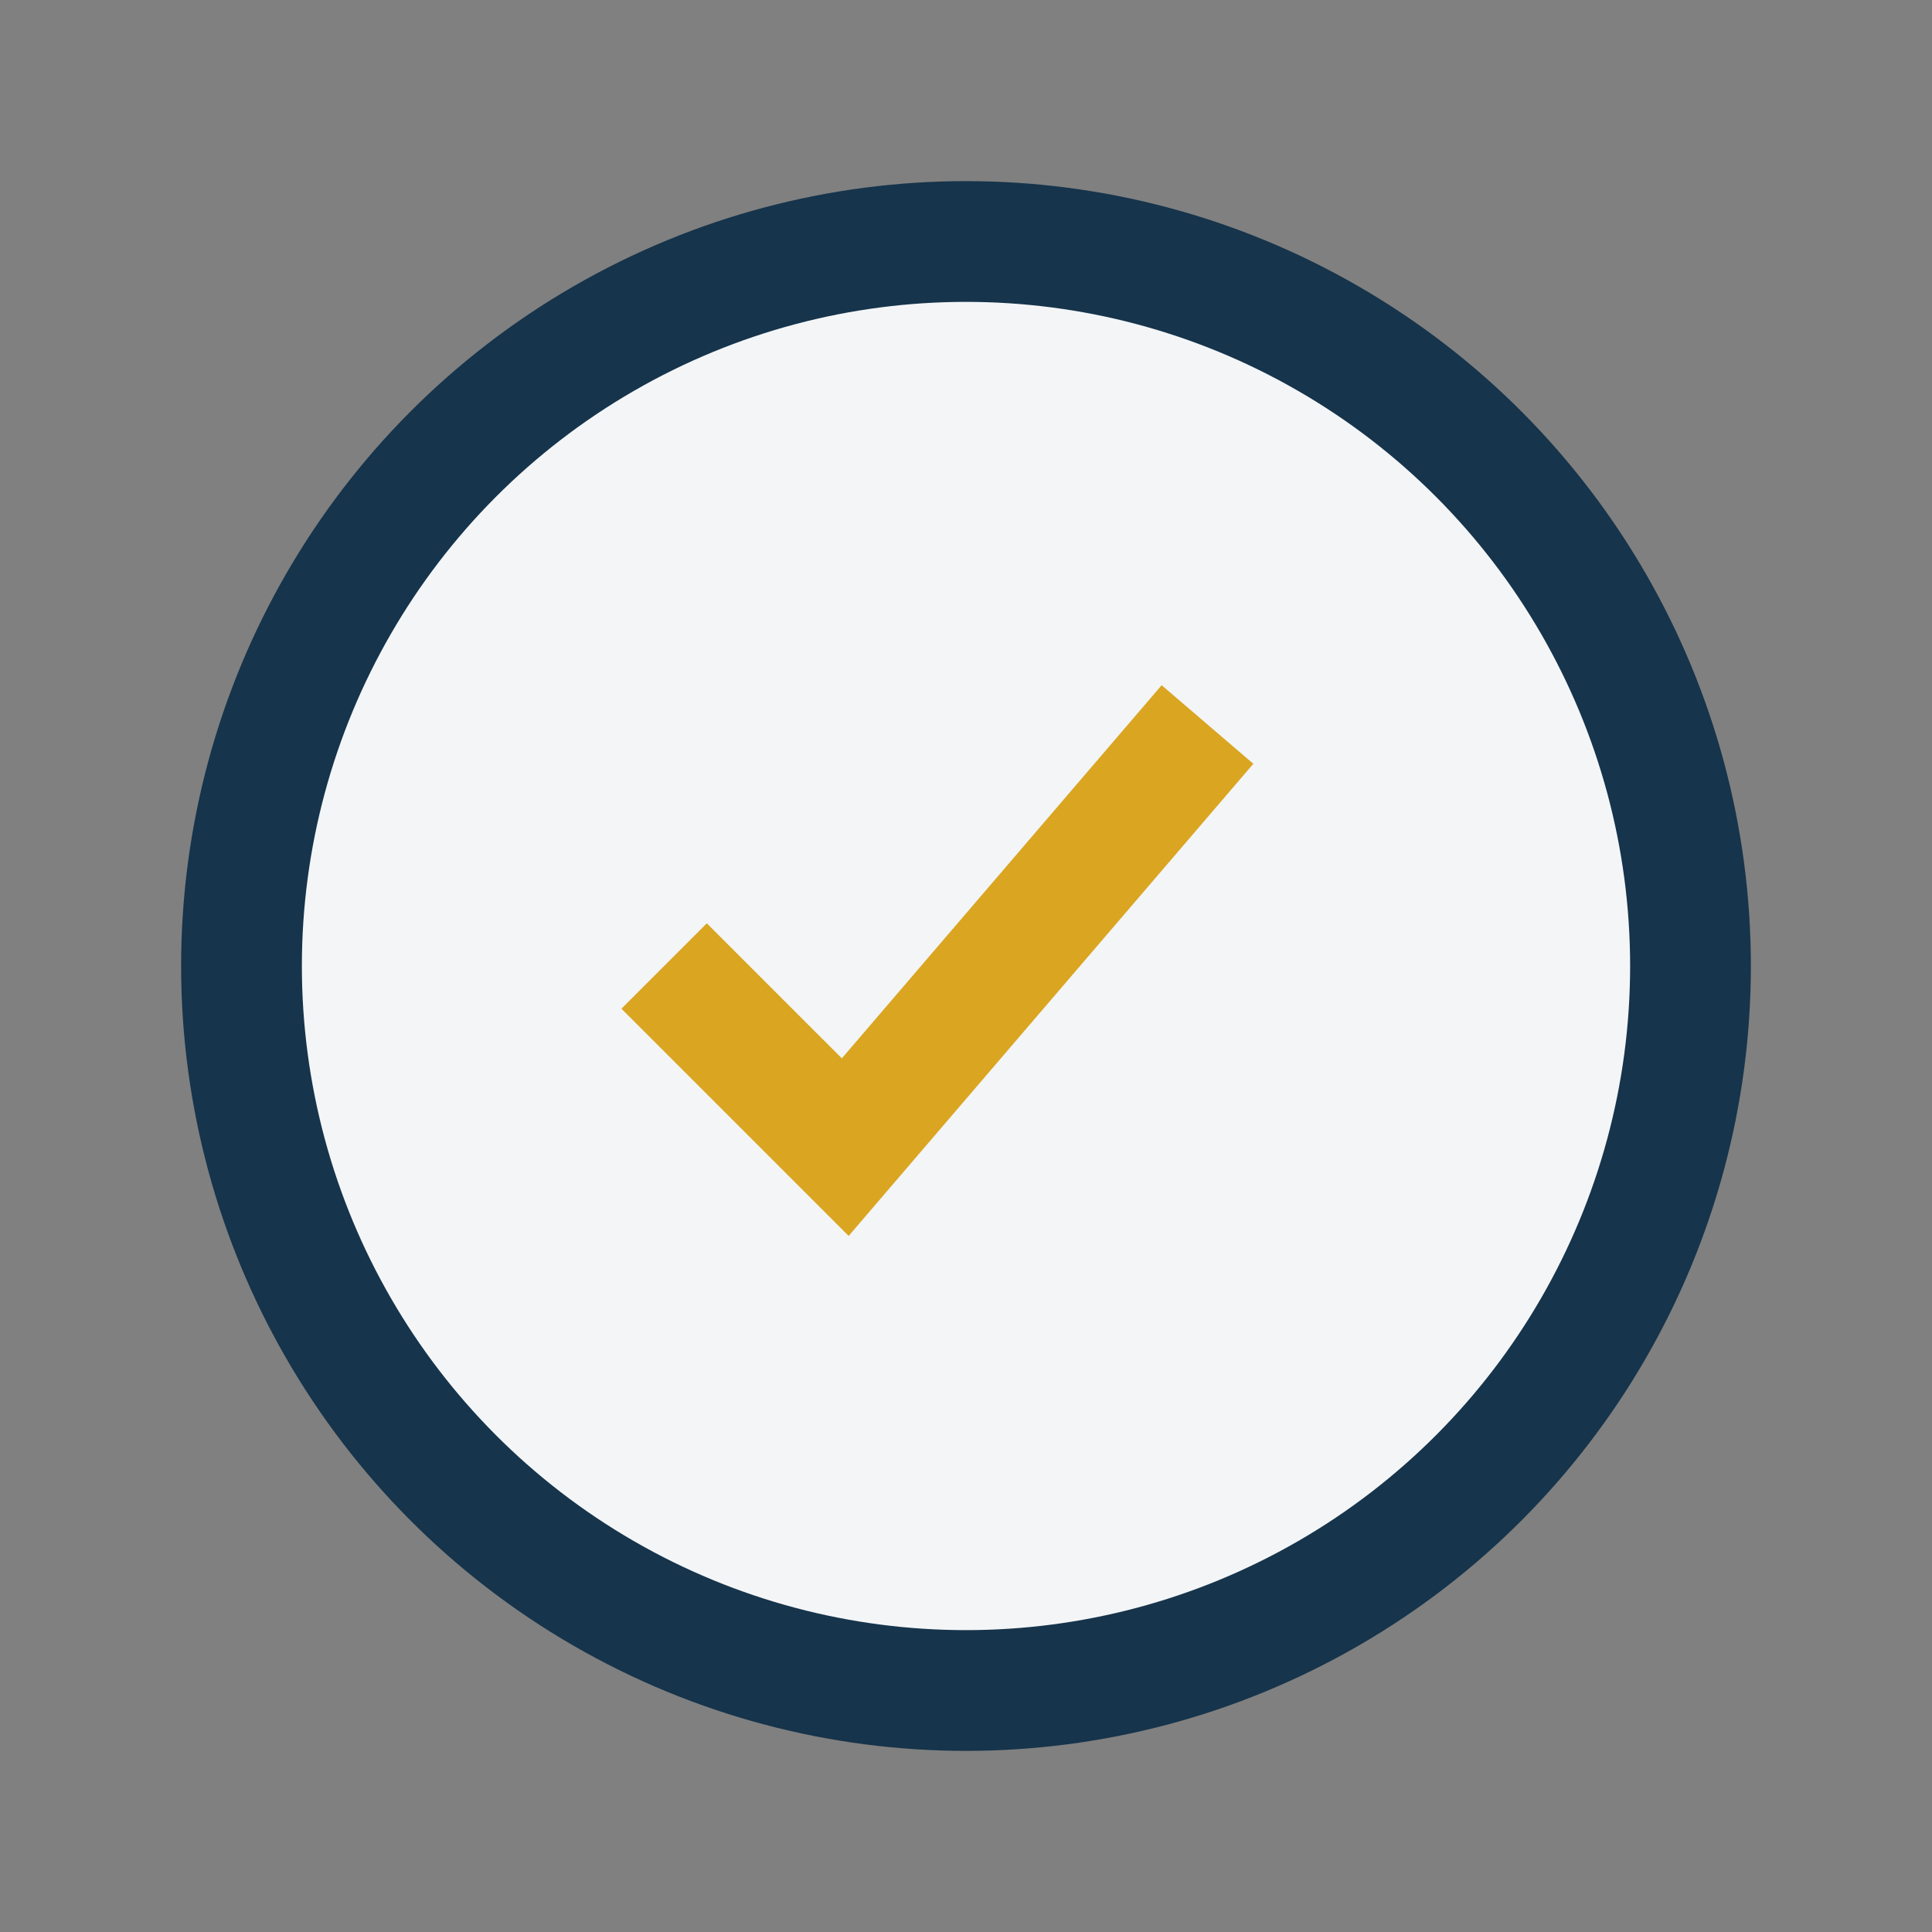 <?xml version="1.0" encoding="UTF-8"?>
<svg xmlns="http://www.w3.org/2000/svg" width="32" height="32" viewBox="0 0 32 32"><rect x="0" y="0" width="32" height="32" fill="#808080" stroke="none"/><circle cx="16" cy="16" r="12" fill="#F3F5F7" stroke="#16344B" stroke-width="2"/><path d="M11 16l3 3 6-7" fill="none" stroke="#DAA520" stroke-width="2"/></svg>